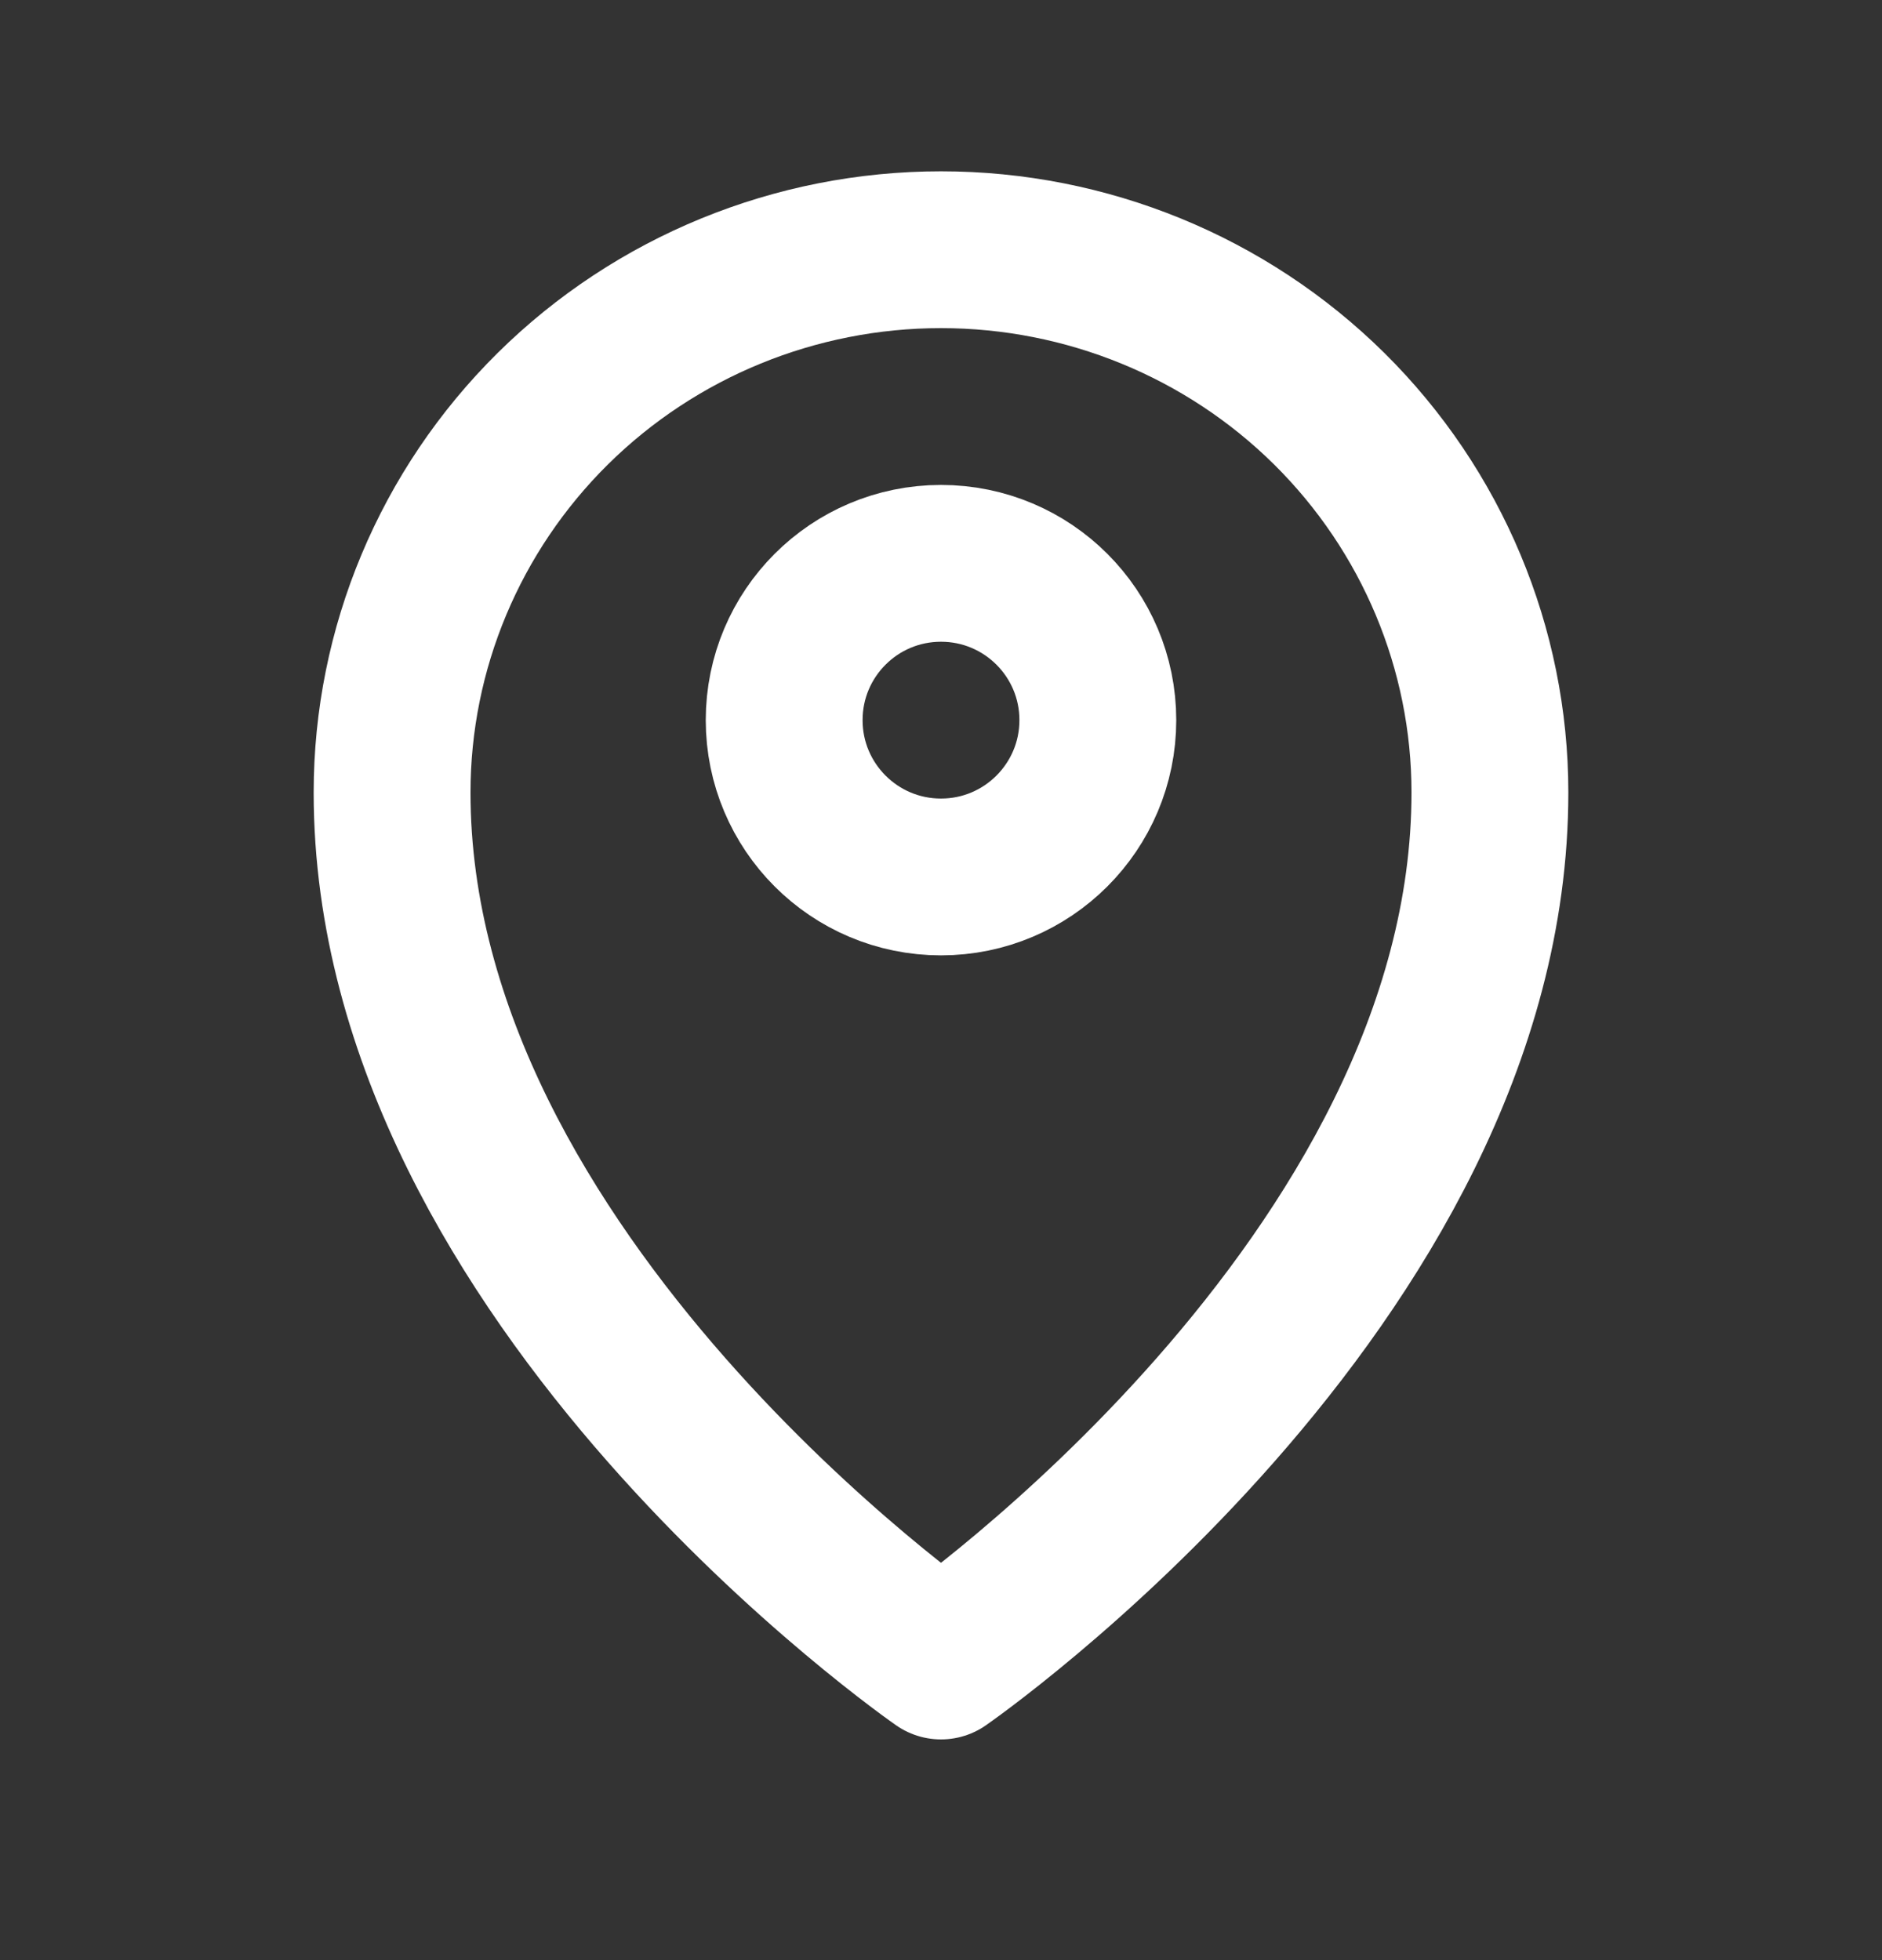 <svg width="24" height="25" viewBox="0 0 24 25" fill="none" xmlns="http://www.w3.org/2000/svg">
<rect x="0" y="0" width="24" height="25" fill="#333333" stroke="none"/>
<g id="Navigation / Map_Pin">
<path id="Vector" d="M12 11.185C13.105 11.185 14 10.289 14 9.185C14 8.08 13.105 7.185 12 7.185C10.895 7.185 10 8.08 10 9.185C10 10.289 10.895 11.185 12 11.185Z" stroke="white" stroke-width="2" stroke-linecap="round" stroke-linejoin="round"/>
<path id="Vector_2" d="M12 21.185C12 21.185 19 16.338 19 10.108C19 8.272 18.262 6.511 16.95 5.212C15.637 3.914 13.857 3.185 12 3.185C10.143 3.185 8.363 3.914 7.05 5.212C5.737 6.511 5 8.272 5 10.108C5 16.338 12 21.185 12 21.185Z" stroke="white" stroke-width="2" stroke-linecap="round" stroke-linejoin="round"/>
</g>
</svg>

